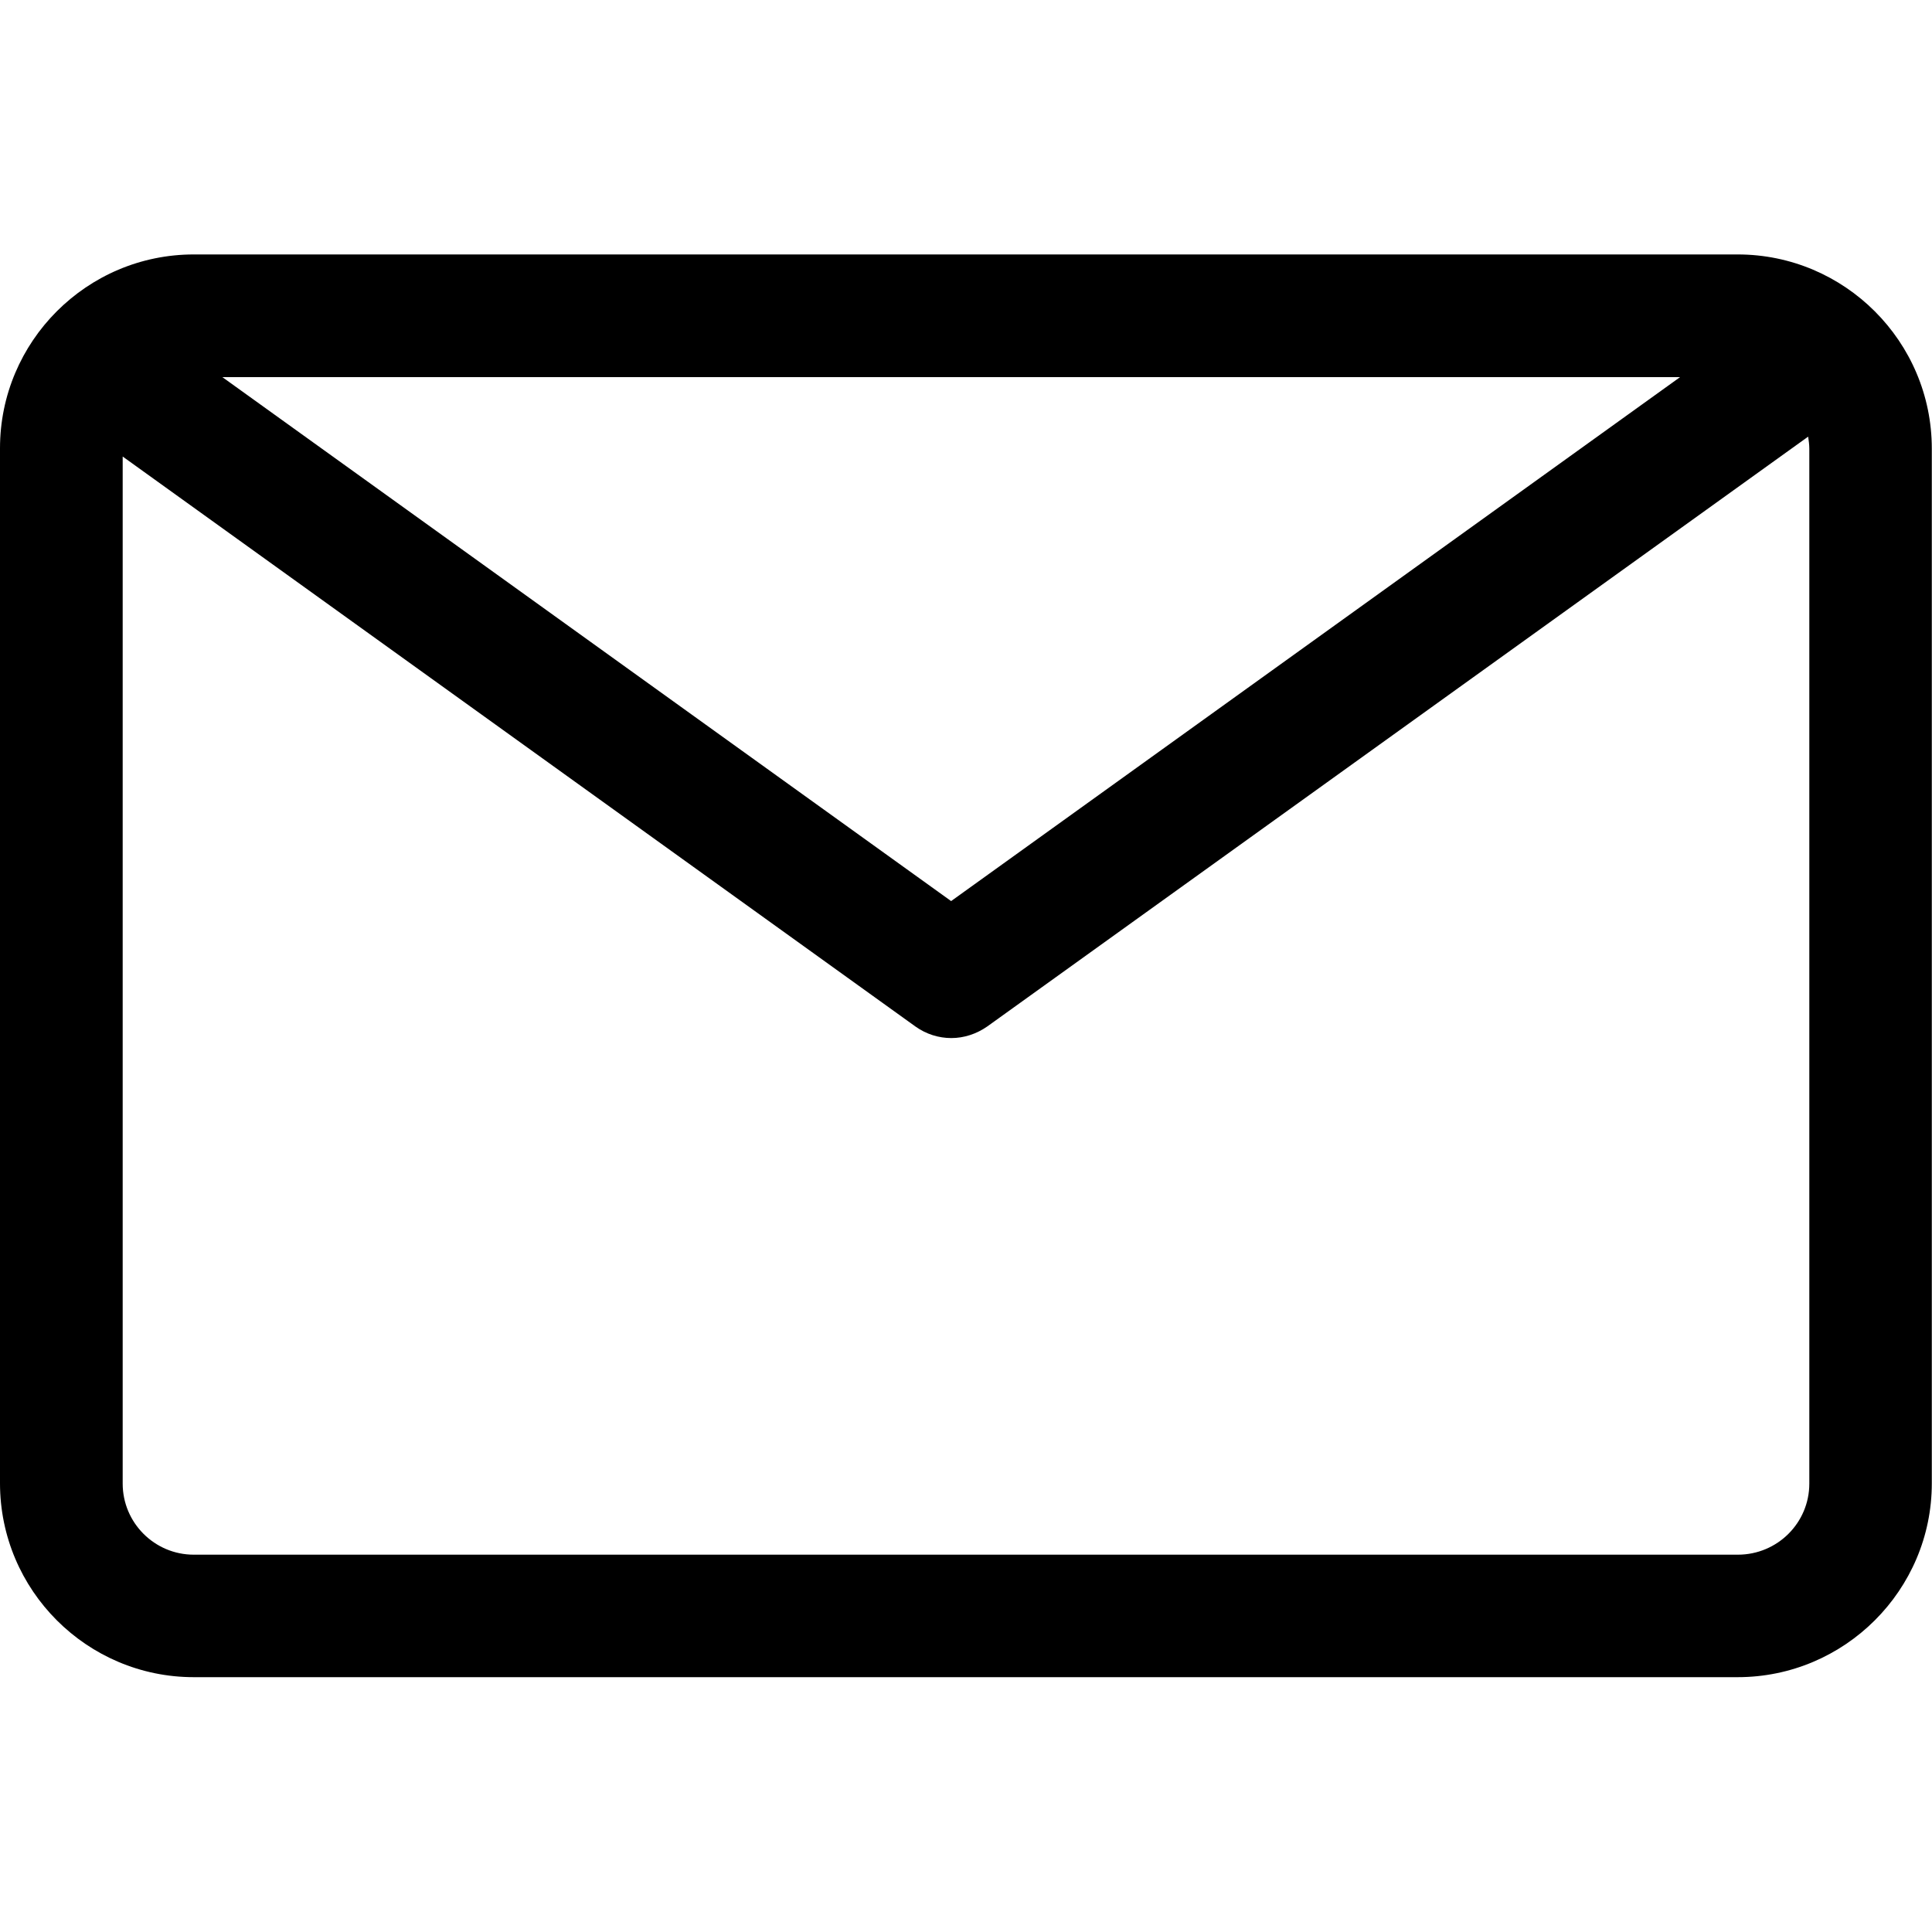 <svg xmlns="http://www.w3.org/2000/svg" id="Layer_1" viewBox="0 0 100 100"><path d="M89.95,13.17H10.03C4.49,13.17,0,17.68,0,23.2v53.57C0,82.32,4.51,86.81,10.03,86.81h79.91c5.54,0,10.05-4.51,10.05-10.03V23.22c0-5.54-4.51-10.05-10.05-10.05ZM86.96,19.52l-37.73,27.12L11.51,19.52h75.45ZM93.65,76.79c0,2.03-1.65,3.68-3.7,3.68H10.03c-2.03,0-3.68-1.65-3.68-3.68V23.63l41.03,29.5c.56.4,1.21.6,1.86.6s1.3-.21,1.86-.6l42.49-30.53c.03.21.06.41.06.64v53.56Z"></path></svg>